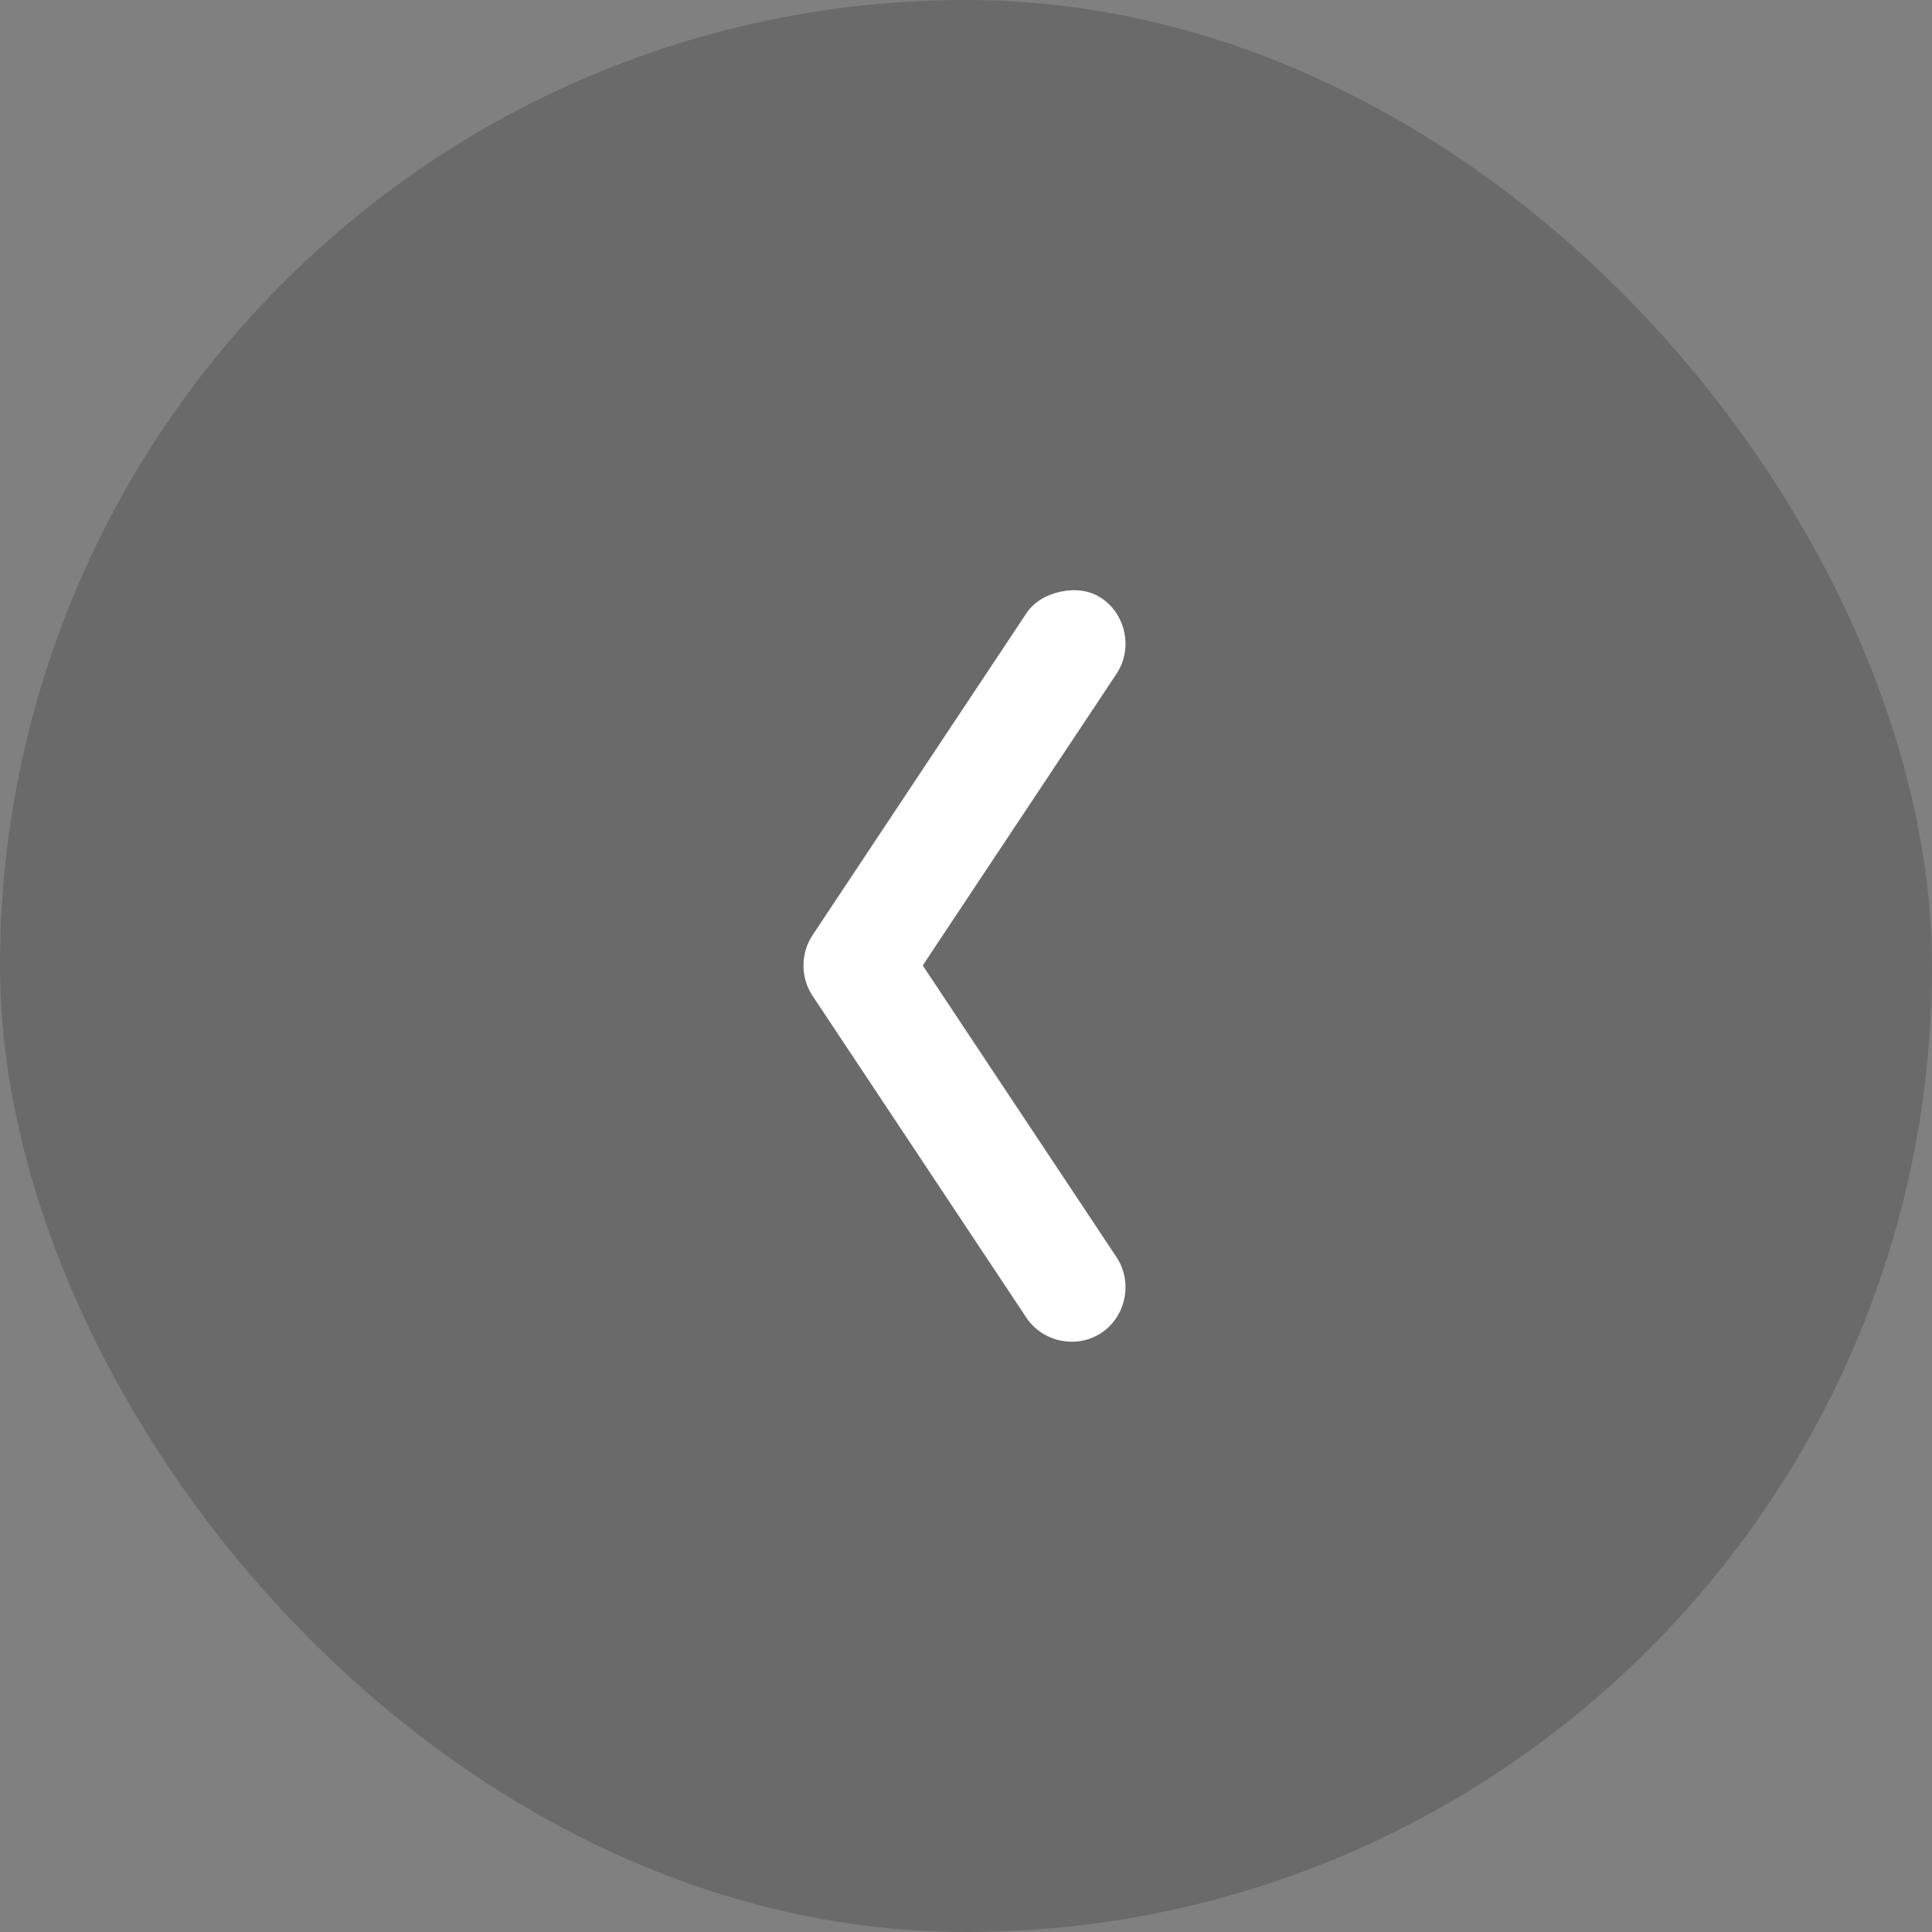 <svg width="36" height="36" viewBox="0 0 36 36" fill="none" xmlns="http://www.w3.org/2000/svg">
<rect x="0" y="0" width="36" height="36" fill="#808080" stroke="none"/>
<rect width="36" height="36" rx="18" fill="#181515" fill-opacity="0.2"/>
<path d="M19.778 11.022C19.528 11.072 19.277 11.198 19.125 11.428L15.139 17.428C14.916 17.764 14.916 18.217 15.139 18.553L19.125 24.553C19.43 25.012 20.068 25.141 20.526 24.834C20.983 24.528 21.111 23.887 20.806 23.428L17.194 17.99L20.806 12.553C21.111 12.093 20.983 11.453 20.526 11.147C20.297 10.993 20.028 10.971 19.778 11.022Z" fill="white"/>
</svg>
